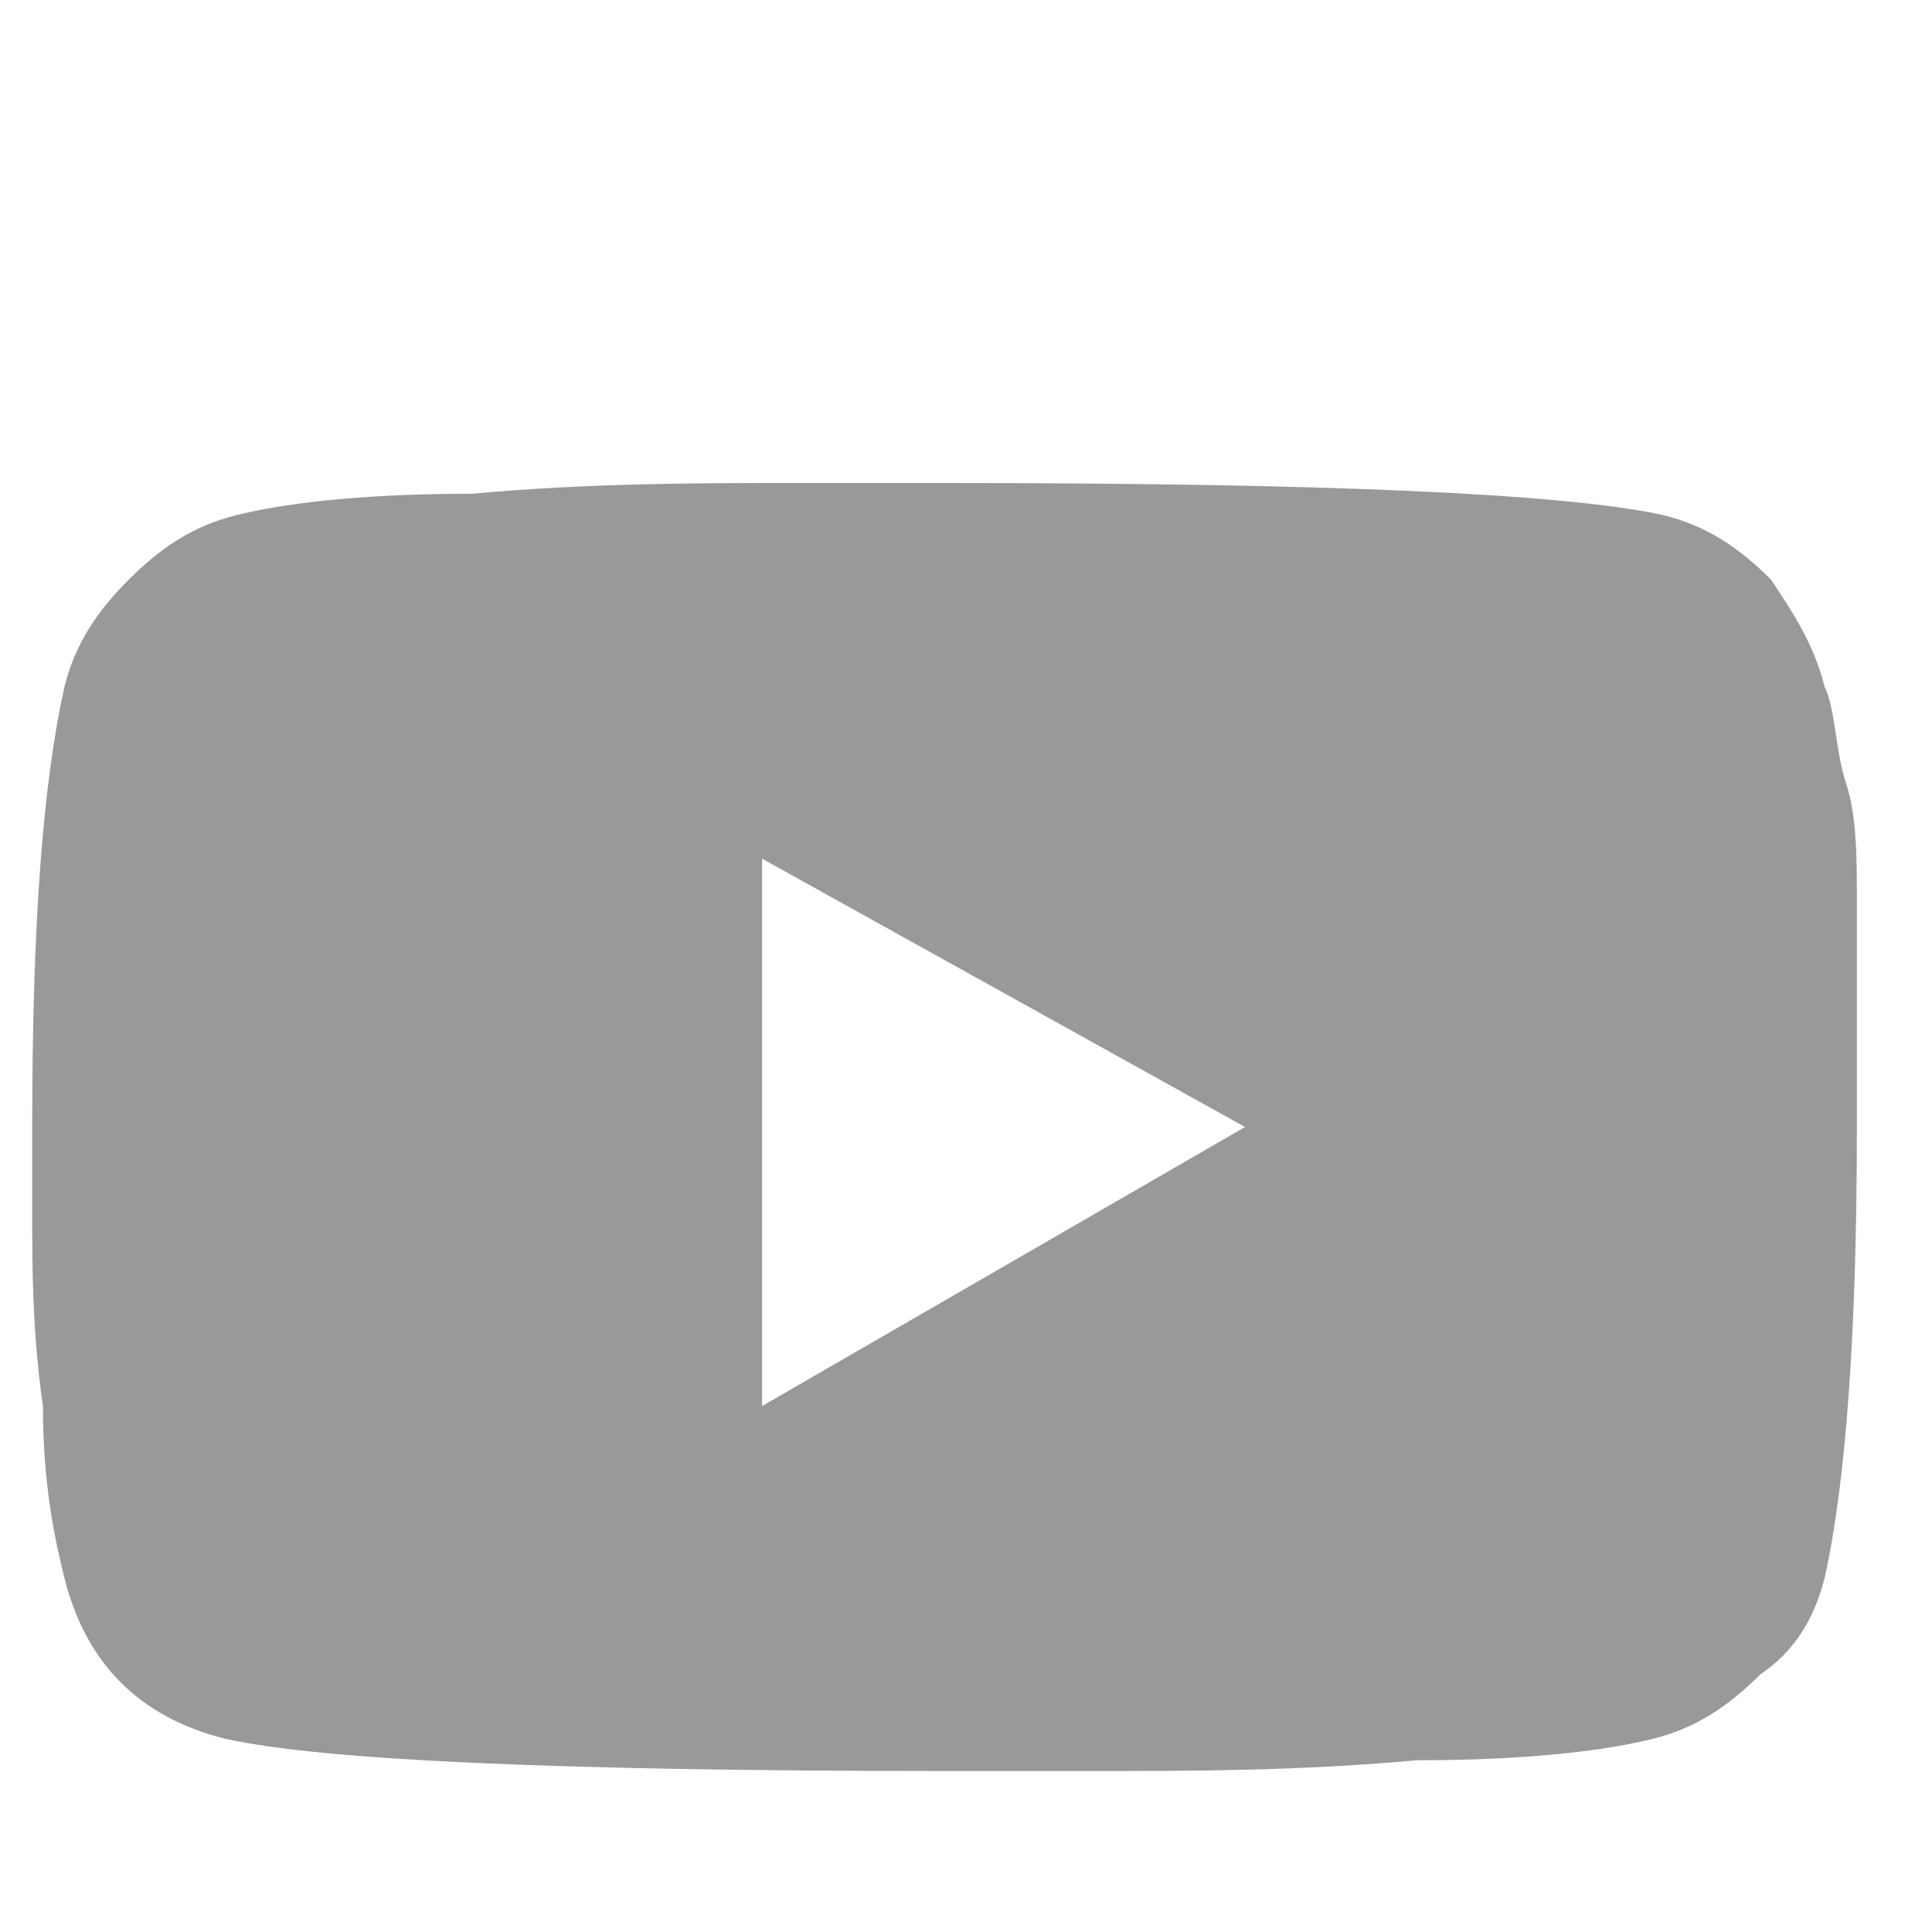 <svg version="1.1" xmlns="http://www.w3.org/2000/svg" xmlns:xlink="http://www.w3.org/1999/xlink" x="0px" y="0px" style="width: 25px;height: 25px;" viewBox="9 7 18 18" enable-background="new 9 7 18 18" xml:space="preserve">
                <g><path fill="#999999" d="M26,13.4c0.1,0.2,0.1,0.6,0.2,0.9s0.1,0.7,0.1,1.1c0,0.4,0,0.7,0,1s0,0.6,0,0.8v0.3c0,1.9-0.1,3.3-0.3,4.2   c-0.1,0.4-0.3,0.7-0.6,0.9c-0.3,0.3-0.6,0.5-1,0.6c-0.4,0.1-1.1,0.2-2.2,0.2c-1.1,0.1-2.1,0.1-3,0.1h-1.4c-3.6,0-5.8-0.1-6.7-0.3   c-0.8-0.2-1.3-0.7-1.5-1.5c-0.1-0.4-0.2-0.9-0.2-1.6c-0.1-0.7-0.1-1.3-0.1-1.8v-0.8c0-1.9,0.1-3.2,0.3-4.1c0.1-0.4,0.3-0.7,0.6-1   c0.3-0.3,0.6-0.5,1-0.6c0.4-0.1,1.1-0.2,2.2-0.2c1.1-0.1,2.1-0.1,3-0.1h1.4c3.6,0,5.8,0.1,6.7,0.3c0.4,0.1,0.7,0.3,1,0.6   C25.7,12.7,25.9,13,26,13.4z M16.1,20.1l4.5-2.6L16.1,15V20.1z"></path></g>
              </svg>